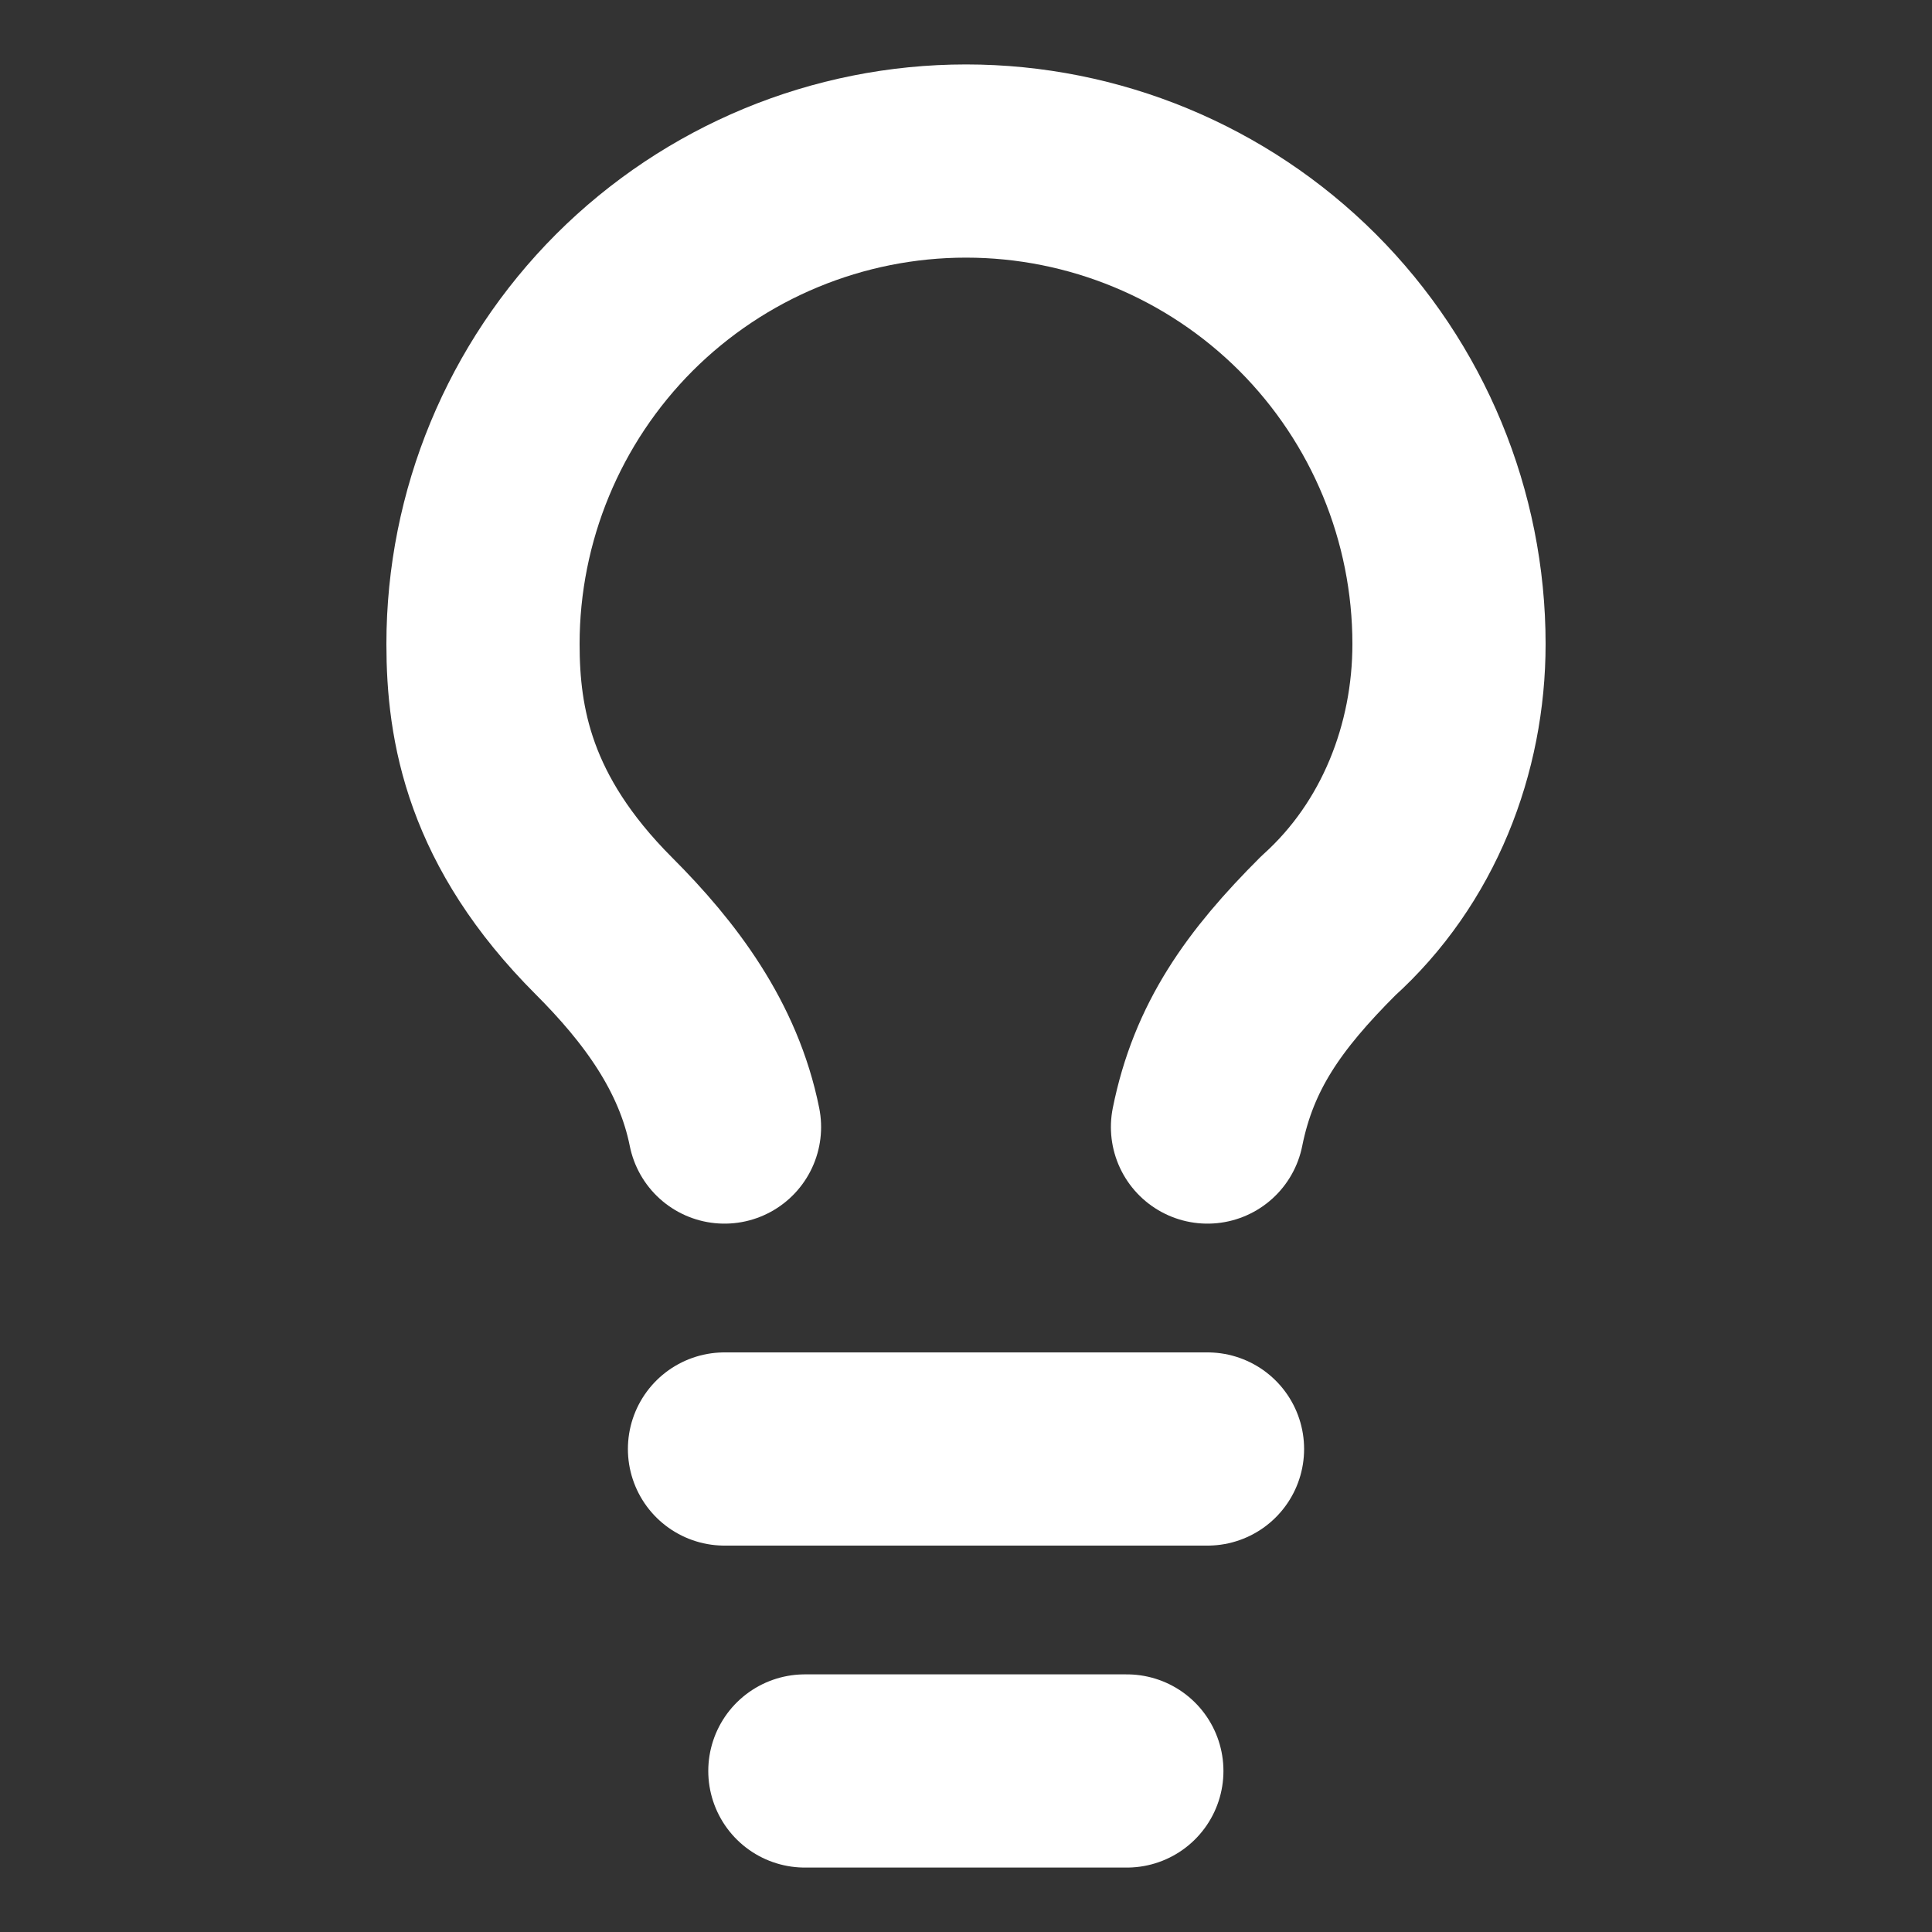<?xml version="1.0" encoding="UTF-8"?> <svg xmlns="http://www.w3.org/2000/svg" width="20" height="20" viewBox="0 0 20 20" fill="none"><rect x="0" y="0" width="20" height="20" fill="#333333" stroke="none"/><path d="M12.5 11.667C12.667 10.834 13.083 10.25 13.75 9.584C14.583 8.834 15 7.75 15 6.667C15 5.341 14.473 4.069 13.536 3.131C12.598 2.194 11.326 1.667 10 1.667C8.674 1.667 7.402 2.194 6.464 3.131C5.527 4.069 5 5.341 5 6.667C5 7.5 5.167 8.5 6.25 9.584C6.833 10.167 7.333 10.834 7.5 11.667" stroke="white" stroke-width="2" stroke-linecap="round" stroke-linejoin="round"></path><path d="M7.5 15H12.5" stroke="white" stroke-width="2" stroke-linecap="round" stroke-linejoin="round"></path><path d="M8.332 18.333H11.665" stroke="white" stroke-width="2" stroke-linecap="round" stroke-linejoin="round"></path></svg> 